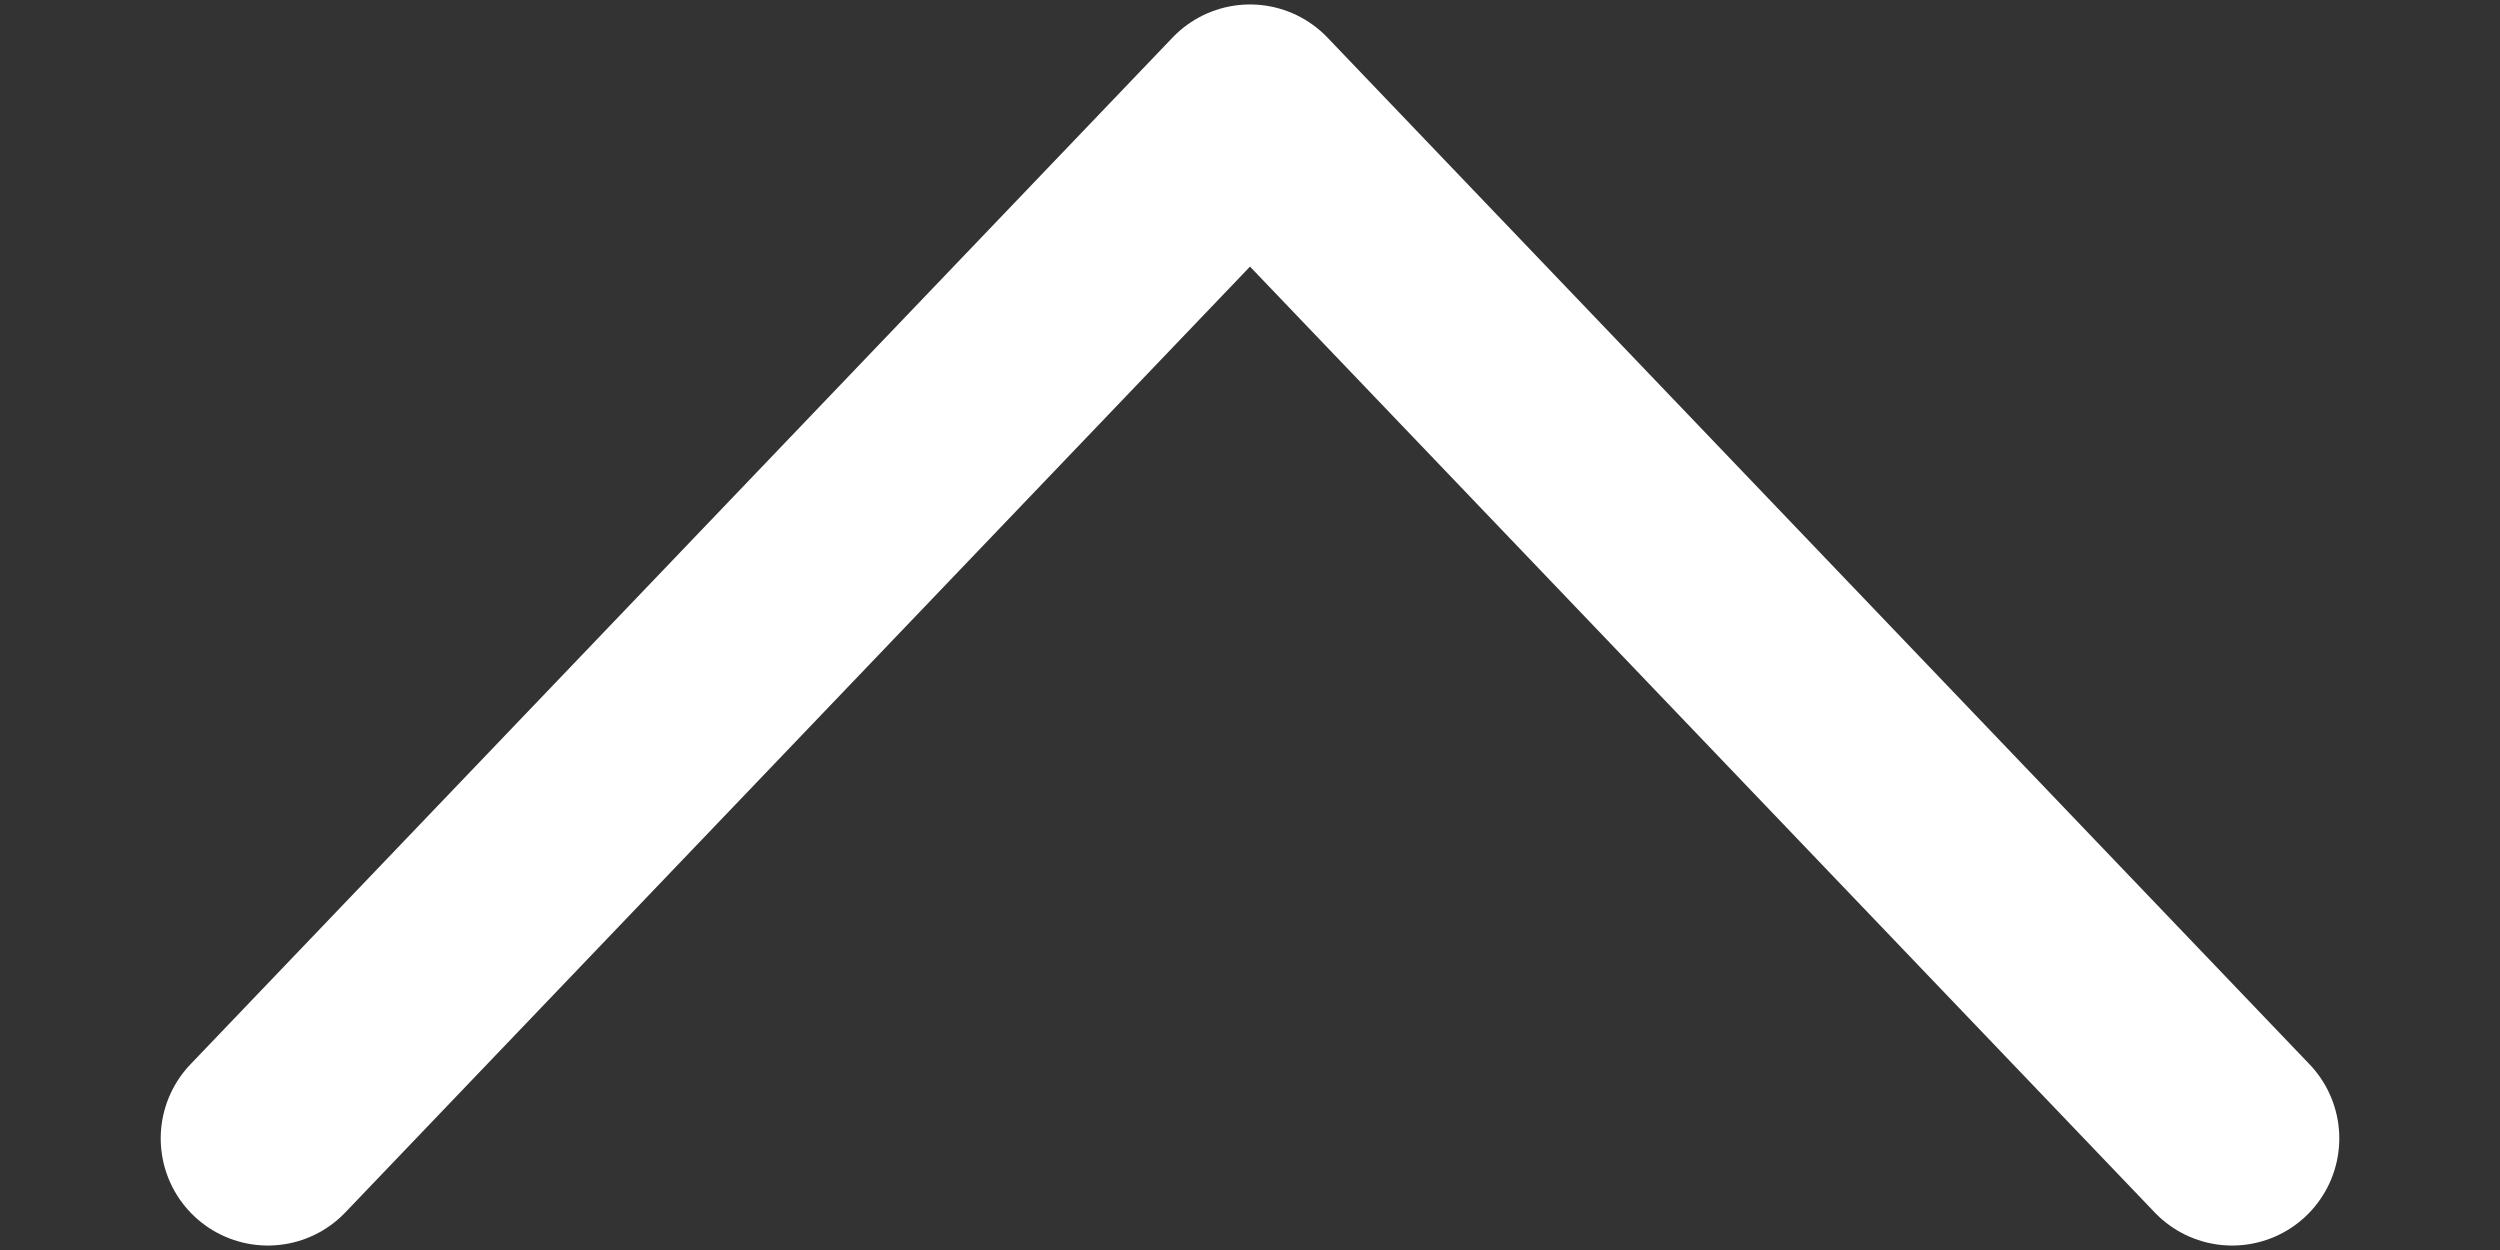 <svg width="14" height="7" viewBox="0 0 14 7" fill="none" xmlns="http://www.w3.org/2000/svg">
<rect x="0" y="0" width="14" height="7" fill="#333333" stroke="none"/>
<path d="M12.5 6.375L7 0.625L1.5 6.375" stroke="white" stroke-width="1.2" stroke-linecap="round" stroke-linejoin="round"/>
</svg>
